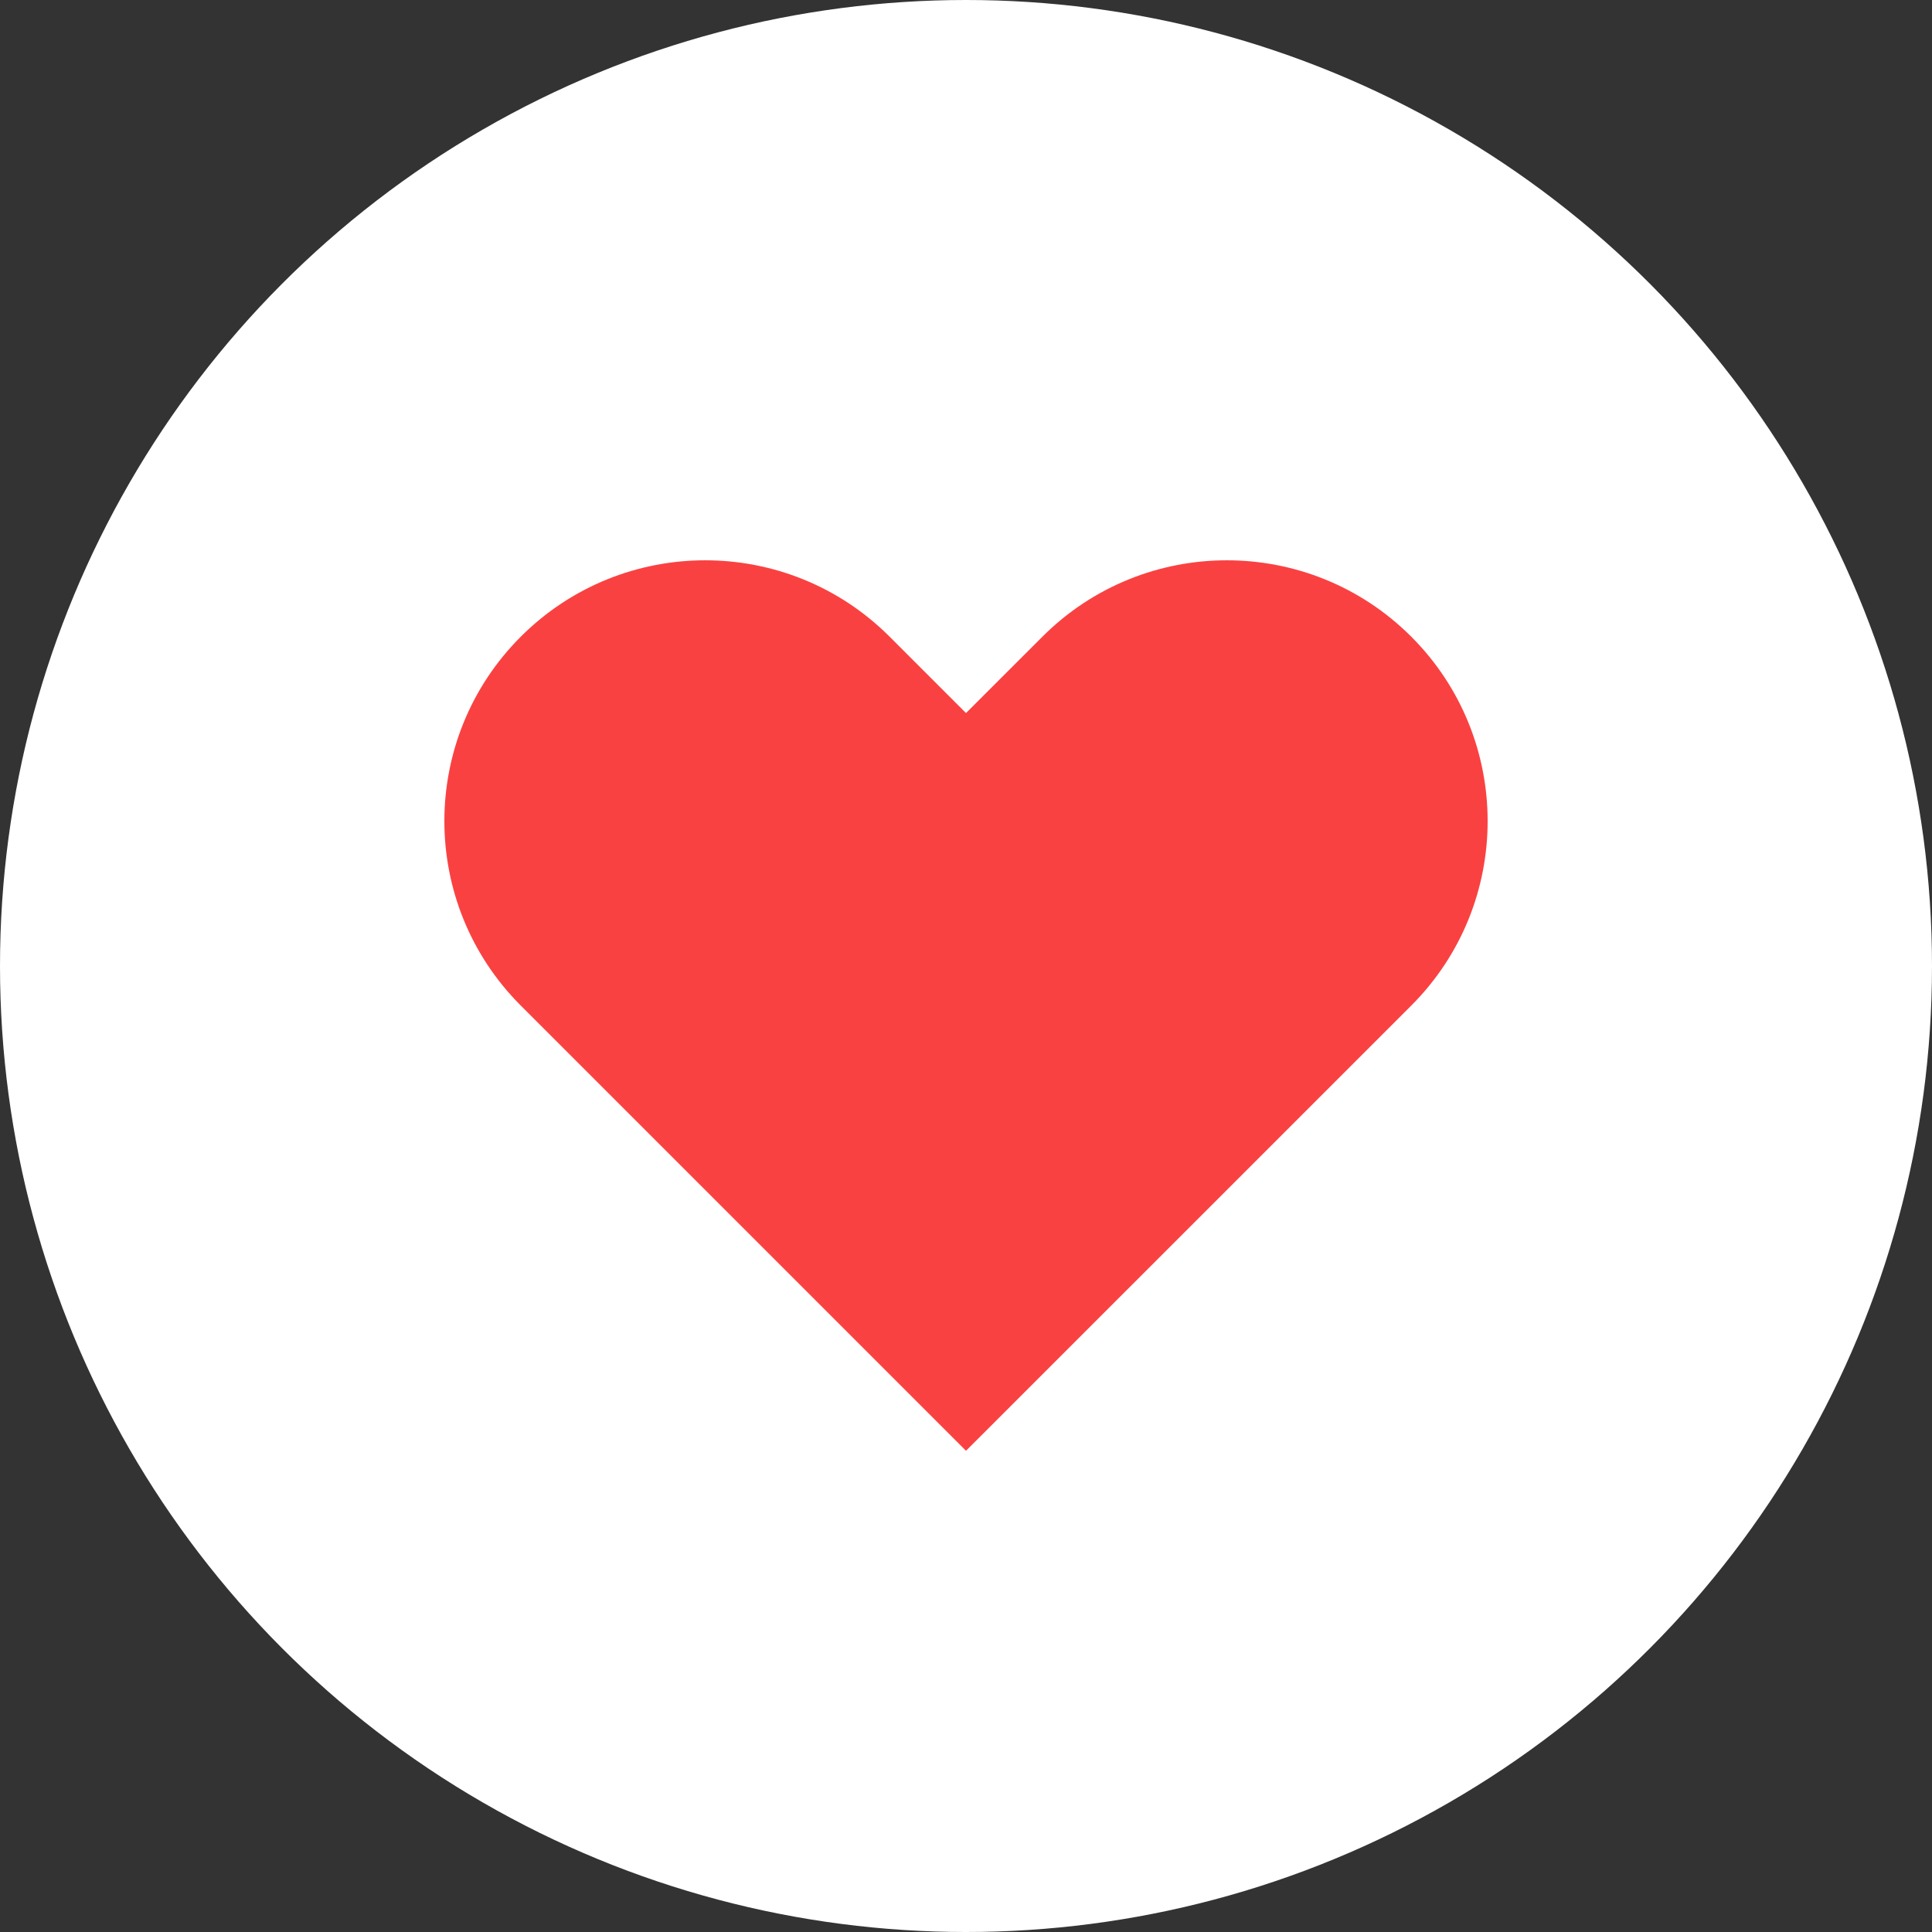 <svg width="40" height="40" viewBox="0 0 40 40" fill="none" xmlns="http://www.w3.org/2000/svg">
<rect x="0" y="0" width="40" height="40" fill="#333333" stroke="none"/>
<circle cx="20" cy="20" r="20" fill="white"/>
<path fill-rule="evenodd" clip-rule="evenodd" d="M10.782 13.182C12.891 11.073 16.31 11.073 18.419 13.182L20 14.763L21.582 13.182C23.691 11.073 27.11 11.073 29.219 13.182C31.327 15.291 31.327 18.71 29.219 20.819L20 30.037L10.782 20.819C8.673 18.71 8.673 15.291 10.782 13.182Z" fill="#FA4141"/>
</svg>
